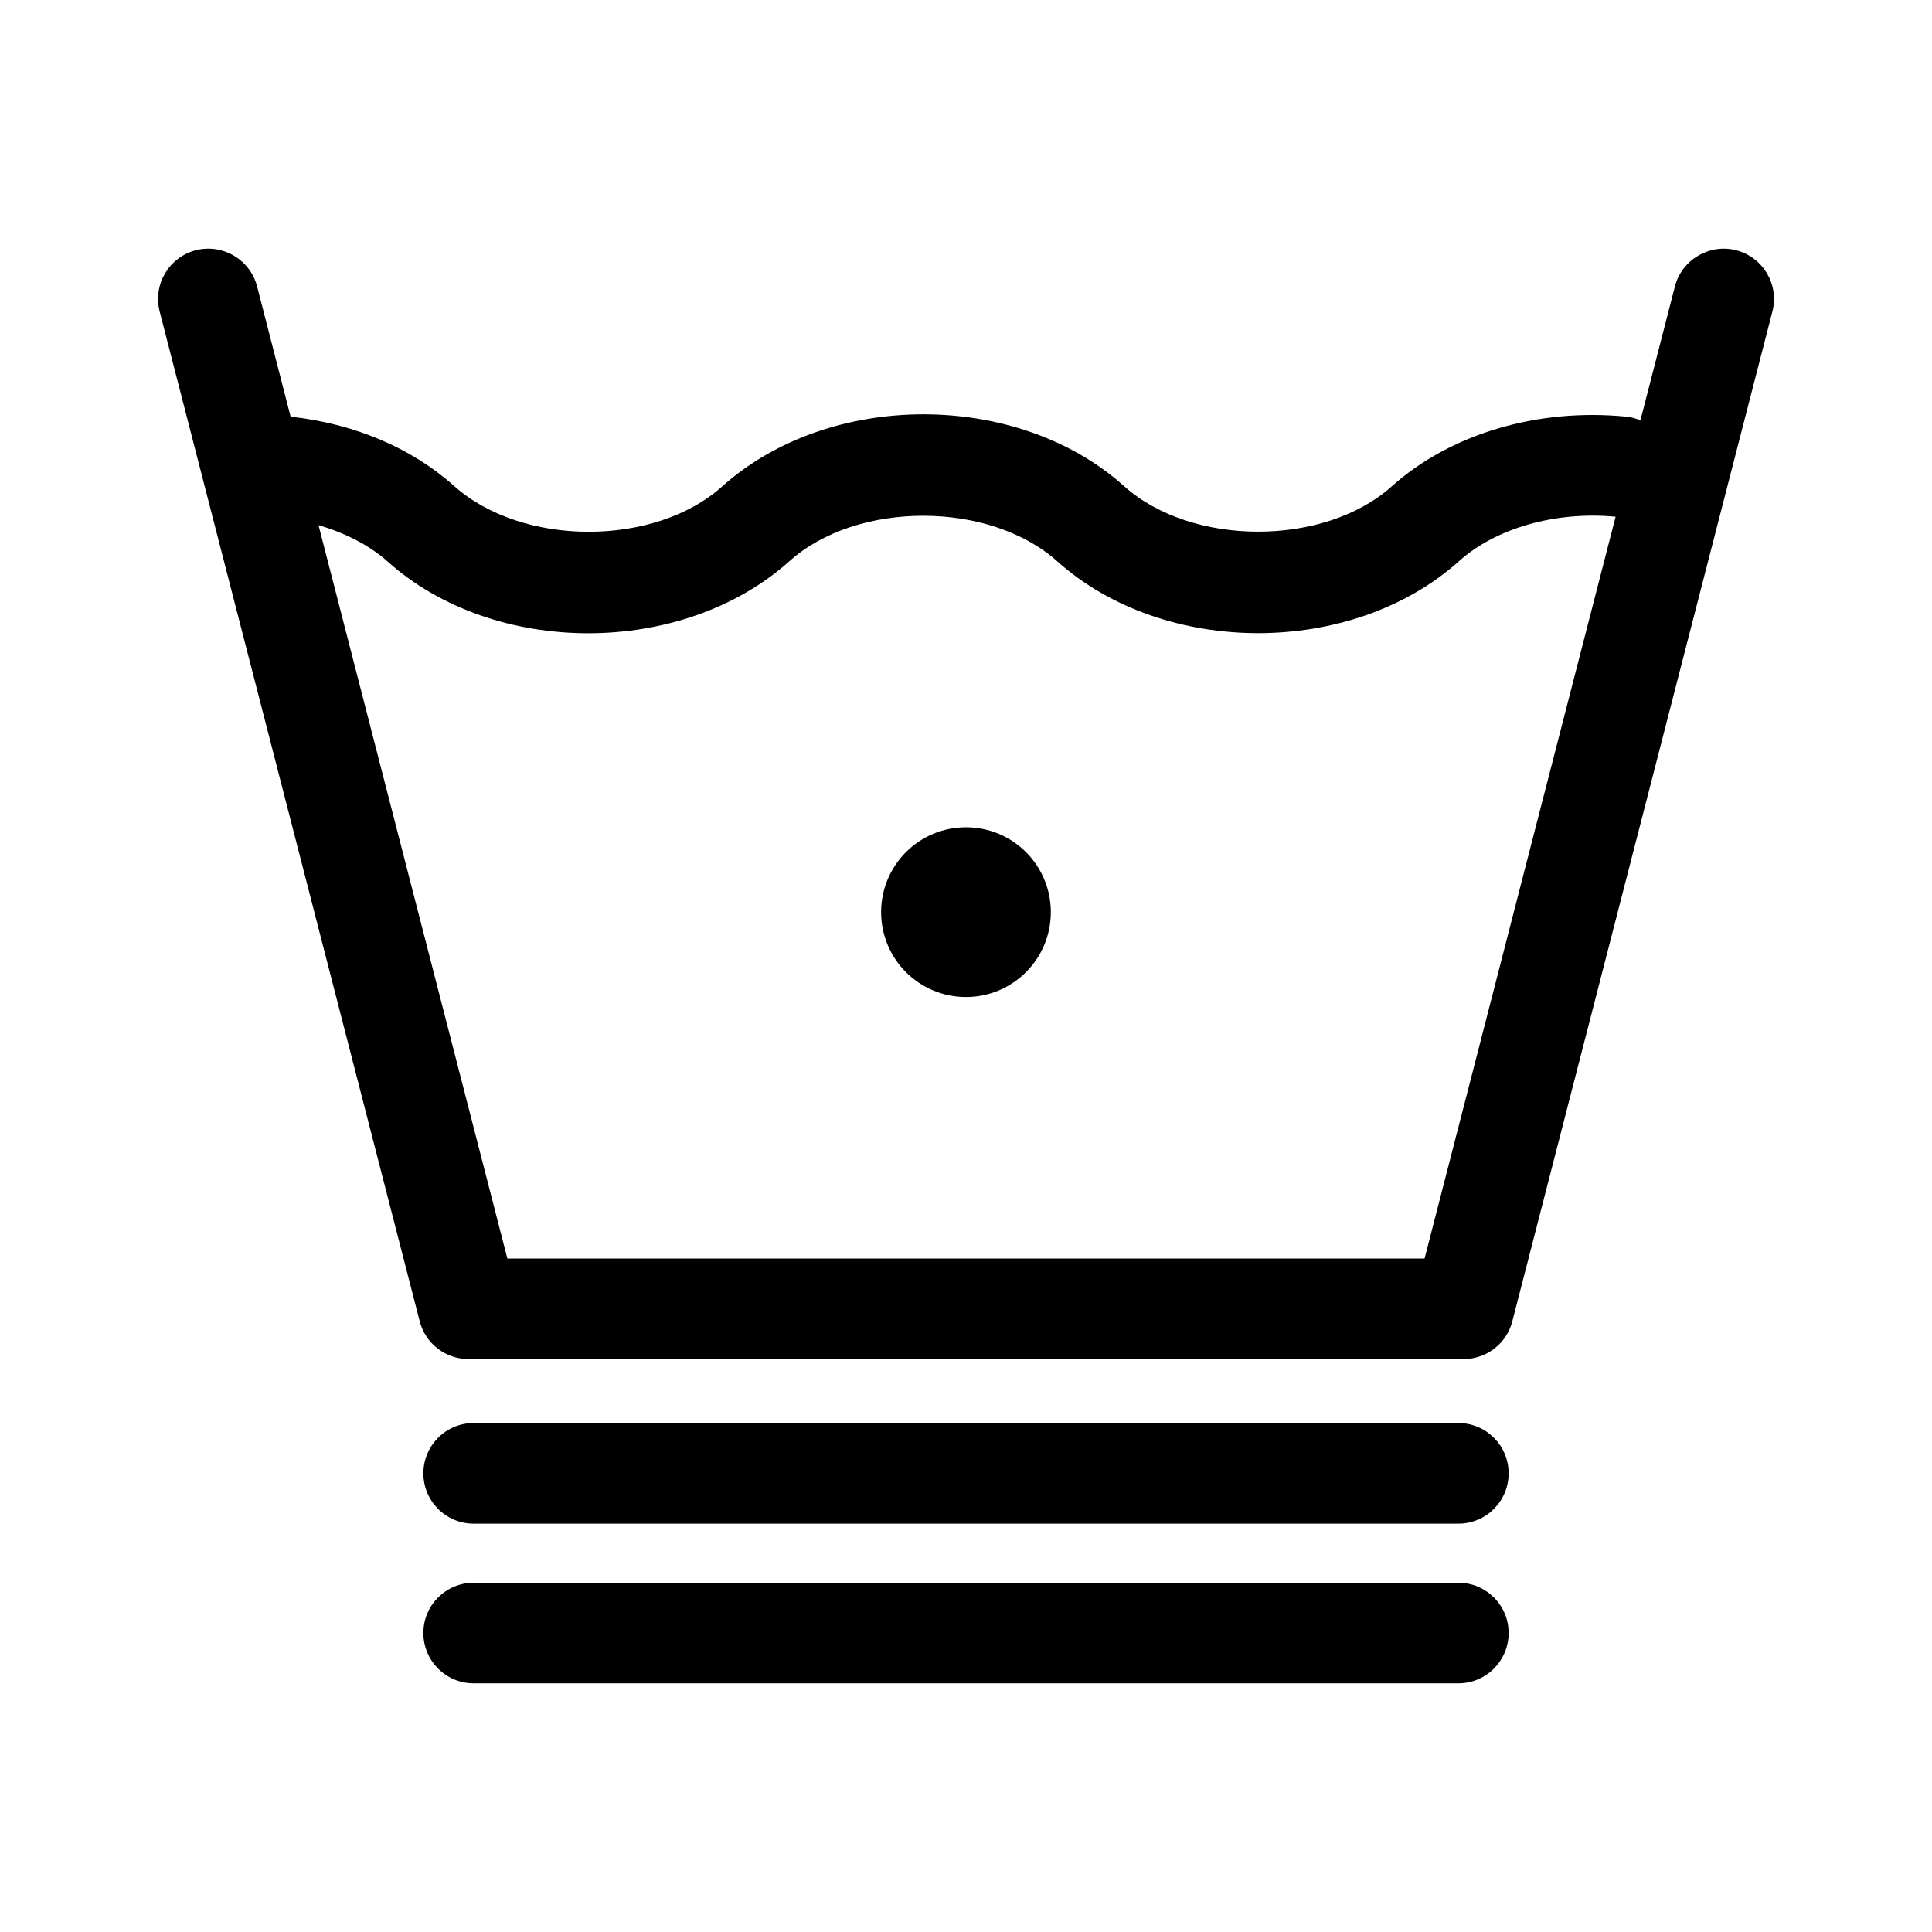 <?xml version="1.0" encoding="UTF-8"?>
<!-- Uploaded to: ICON Repo, www.iconrepo.com, Generator: ICON Repo Mixer Tools -->
<svg fill="#000000" width="800px" height="800px" version="1.1" viewBox="144 144 512 512" xmlns="http://www.w3.org/2000/svg">
 <g>
  <path d="m530.48 521.12h-260.96c-7.356 0-13.32 5.977-13.32 13.332s5.965 13.332 13.32 13.332h260.96c7.359 0 13.324-5.969 13.324-13.332s-5.965-13.332-13.324-13.332z"/>
  <path d="m530.48 563.44h-260.96c-7.356 0-13.32 5.965-13.32 13.32 0 7.367 5.965 13.336 13.32 13.336h260.96c7.359 0 13.324-5.981 13.324-13.336 0-7.352-5.965-13.32-13.324-13.32z"/>
  <path d="m604.1 210.32c-7.004-1.82-14.391 2.445-16.227 9.578l-9.145 35.492c-1.148-0.469-2.348-0.832-3.641-0.957-23.574-2.363-46.75 4.555-62.246 18.449-17.863 16.02-52.996 16.031-70.93-0.035-28.344-25.414-78.105-25.402-106.55 0.086-17.875 16.016-52.969 16.031-71.082-0.195-11.316-10.105-26.48-16.48-43.258-18.309l-8.891-34.531c-1.832-7.133-9.168-11.395-16.234-9.578-7.129 1.832-11.422 9.094-9.582 16.227l68.918 267.62c1.523 5.891 6.832 10 12.914 10h263.72c6.082 0 11.395-4.109 12.914-10l68.926-267.62c1.832-7.133-2.473-14.395-9.602-16.227zm-82.578 267.21h-243.06l-50.055-194.37c7.023 2.07 13.383 5.254 18.32 9.652 14.152 12.672 33.648 19.004 53.148 19.004 19.559 0 39.133-6.375 53.367-19.129 17.875-16.012 52.969-16.027 70.93 0.055 28.375 25.391 78.105 25.406 106.47-0.02 9.793-8.785 25.633-13.297 41.508-11.789z"/>
  <path d="m422.48 385.73c0 12.422-10.066 22.488-22.488 22.488s-22.488-10.066-22.488-22.488 10.066-22.488 22.488-22.488 22.488 10.066 22.488 22.488"/>
 </g>
</svg>